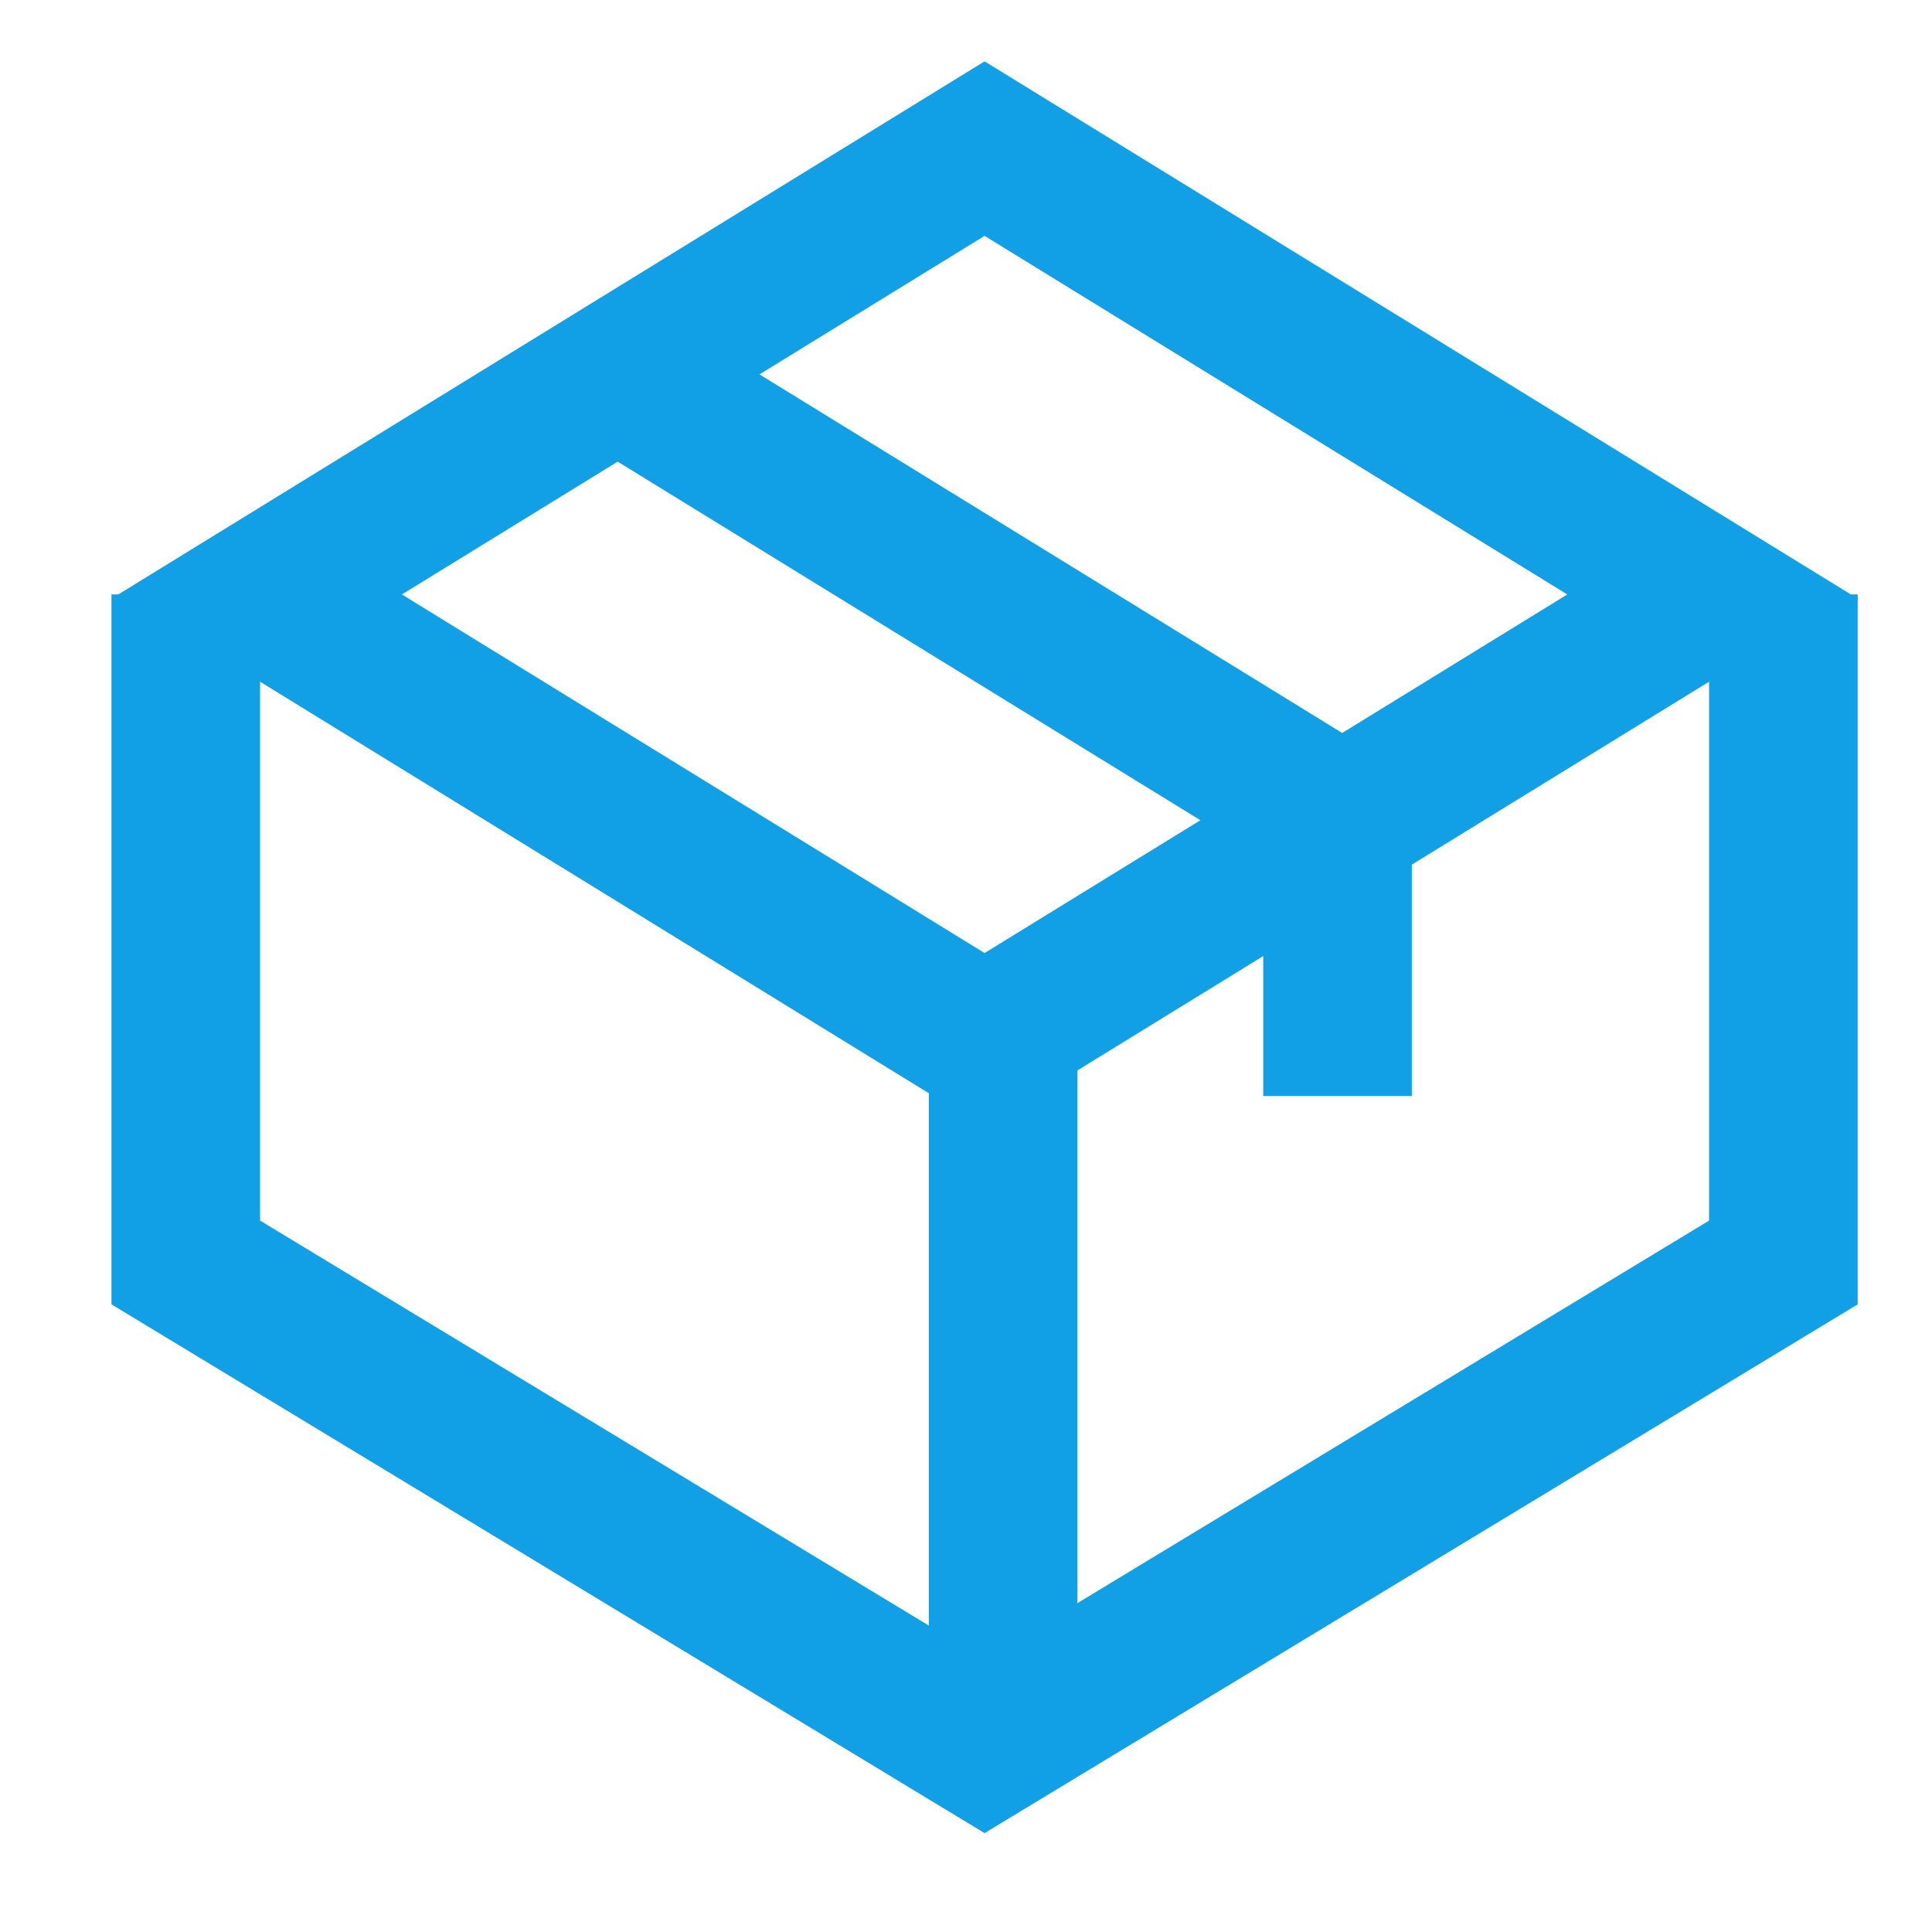 <svg width="52" height="52" viewBox="0 0 52 52" fill="none" xmlns="http://www.w3.org/2000/svg">
  <path d="M7 16L26.5 4L46 16L26.5 28L7 16Z" stroke="#119fe5" stroke-width="4"/>
  <path d="M16.5 10L36 22V29.5" stroke="#119fe5" stroke-width="4"/>
  <path d="M48 16V33.98L26.5 47L5 33.98V16" stroke="#119fe5" stroke-width="4"/>
  <path d="M27 28V46" stroke="#119fe5" stroke-width="4"/>
</svg>
